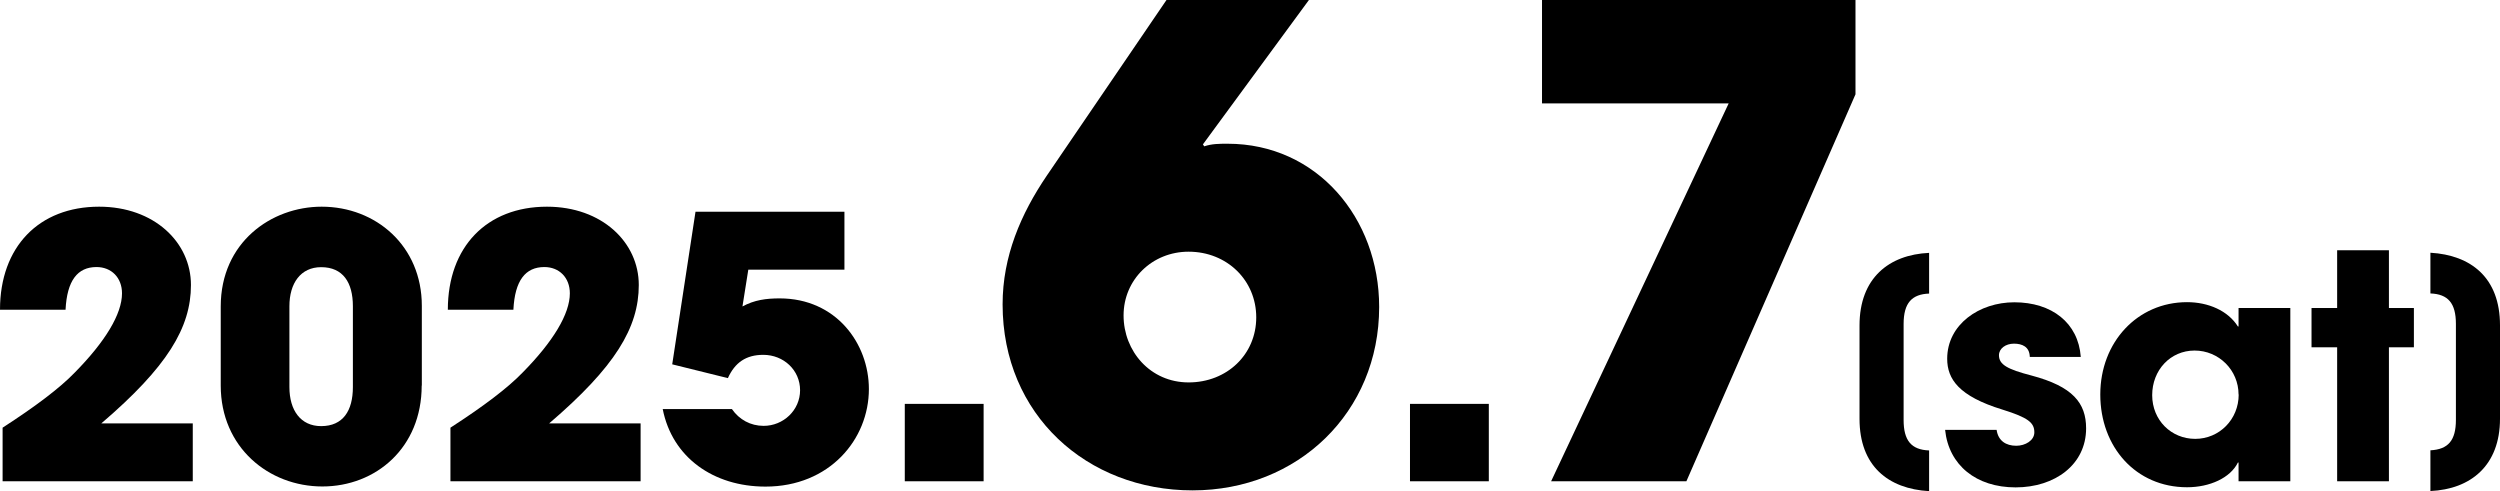 <?xml version="1.0" encoding="UTF-8"?><svg id="_レイヤー_2" xmlns="http://www.w3.org/2000/svg" viewBox="0 0 192.2 37.76"><defs><style>.cls-1{stroke-width:0px;}</style></defs><g id="_レイヤー_2のコピー"><path class="cls-1" d="m.2,37v-4.12c2.55-1.65,4.4-3.05,5.54-4.23,2.35-2.38,3.64-4.51,3.64-6.1,0-1.2-.81-2.02-1.96-2.02-1.46,0-2.27,1.04-2.38,3.28H0c0-4.84,3-7.92,7.62-7.92,4.23,0,7.06,2.74,7.06,6.02s-1.82,6.3-6.89,10.64h7.03v4.45H.2Z"/><path class="cls-1" d="m32.42,29.64c0,4.79-3.53,7.76-7.64,7.76s-7.81-3-7.81-7.76v-6.08c0-4.93,3.89-7.67,7.76-7.67,4.17,0,7.7,3.02,7.7,7.62v6.13Zm-5.29-6.1c0-1.82-.76-3-2.44-3-1.57,0-2.44,1.23-2.44,3v6.22c0,1.79.87,3,2.44,3,1.68,0,2.44-1.18,2.44-3v-6.22Z"/><path class="cls-1" d="m34.63,37v-4.12c2.55-1.65,4.4-3.05,5.54-4.23,2.35-2.38,3.64-4.51,3.64-6.1,0-1.2-.81-2.02-1.96-2.02-1.46,0-2.27,1.04-2.38,3.28h-5.04c0-4.84,3-7.92,7.62-7.92,4.23,0,7.06,2.74,7.06,6.02s-1.82,6.3-6.89,10.64h7.03v4.45h-14.62Z"/><path class="cls-1" d="m57.53,20.73l-.45,2.83c.92-.5,1.82-.62,2.86-.62,4.34,0,6.86,3.47,6.86,6.97,0,3.86-3.02,7.5-7.95,7.5-4,0-7.17-2.24-7.9-5.96h5.32c.56.81,1.43,1.29,2.44,1.29,1.51,0,2.8-1.2,2.8-2.74s-1.26-2.72-2.83-2.72c-1.32,0-2.18.59-2.72,1.79l-4.28-1.06,1.79-11.73h11.45v4.45h-7.39Z"/><path class="cls-1" d="m69.56,37v-5.95h6.06v5.95h-6.06Z"/><path class="cls-1" d="m92.58,11.25c.6-.2,1.15-.2,1.8-.2,6.85,0,11.65,5.7,11.65,12.55,0,8.1-6.25,14.1-14.35,14.1s-14.6-5.8-14.6-14.3c0-3.7,1.4-6.95,3.4-9.9L89.68,0h10.95l-8.15,11.1.1.15Zm-1.2,8.1c-2.8,0-5,2.15-5,4.9s2.05,5.15,5,5.15,5.2-2.15,5.2-5-2.25-5.05-5.2-5.05Z"/><path class="cls-1" d="m108.4,37v-5.95h6.06v5.95h-6.06Z"/><path class="cls-1" d="m119.25,37l13.65-29.05h-14.35V0h24.1v7.25l-13,29.75h-10.4Z"/><path class="cls-1" d="m148.31,37.76c-3.15-.18-5.35-1.94-5.35-5.56v-7.18c0-3.65,2.27-5.44,5.35-5.58v3.13c-1.31.05-1.96.7-1.96,2.34v7.38c0,1.58.59,2.29,1.96,2.34v3.13Z"/><path class="cls-1" d="m156.05,27.43c-.02-.77-.58-1.01-1.22-1.01s-1.15.38-1.15.89c0,.72.65,1.08,2.5,1.56,3.17.84,4.2,2.11,4.2,4.06,0,2.79-2.4,4.54-5.42,4.54s-5.14-1.7-5.42-4.42h3.96c.12.84.72,1.22,1.51,1.22.7,0,1.39-.41,1.39-1.03,0-.74-.46-1.13-2.45-1.75-3.36-1.03-4.25-2.35-4.25-3.91,0-2.64,2.47-4.34,5.16-4.34,2.88,0,4.92,1.58,5.11,4.2h-3.91Z"/><path class="cls-1" d="m172.1,37v-1.44h-.05c-.58,1.18-2.16,1.9-3.91,1.9-3.94,0-6.67-3.1-6.67-7.13s2.86-7.1,6.67-7.1c1.63,0,3.14.65,3.91,1.87h.05v-1.42h3.98v13.32h-3.98Zm0-6.67c0-1.87-1.51-3.38-3.38-3.38s-3.26,1.51-3.26,3.43,1.46,3.36,3.31,3.36,3.34-1.49,3.34-3.41Z"/><path class="cls-1" d="m179.68,37v-10.3h-1.97v-3.02h1.97v-4.44h3.98v4.44h1.92v3.02h-1.92v10.3h-3.98Z"/><path class="cls-1" d="m186.85,34.62c1.37-.07,1.96-.76,1.96-2.34v-7.38c0-1.6-.61-2.29-1.96-2.34v-3.13c3.11.18,5.35,1.91,5.35,5.58v7.18c0,3.6-2.25,5.42-5.35,5.56v-3.13Z"/></g></svg>